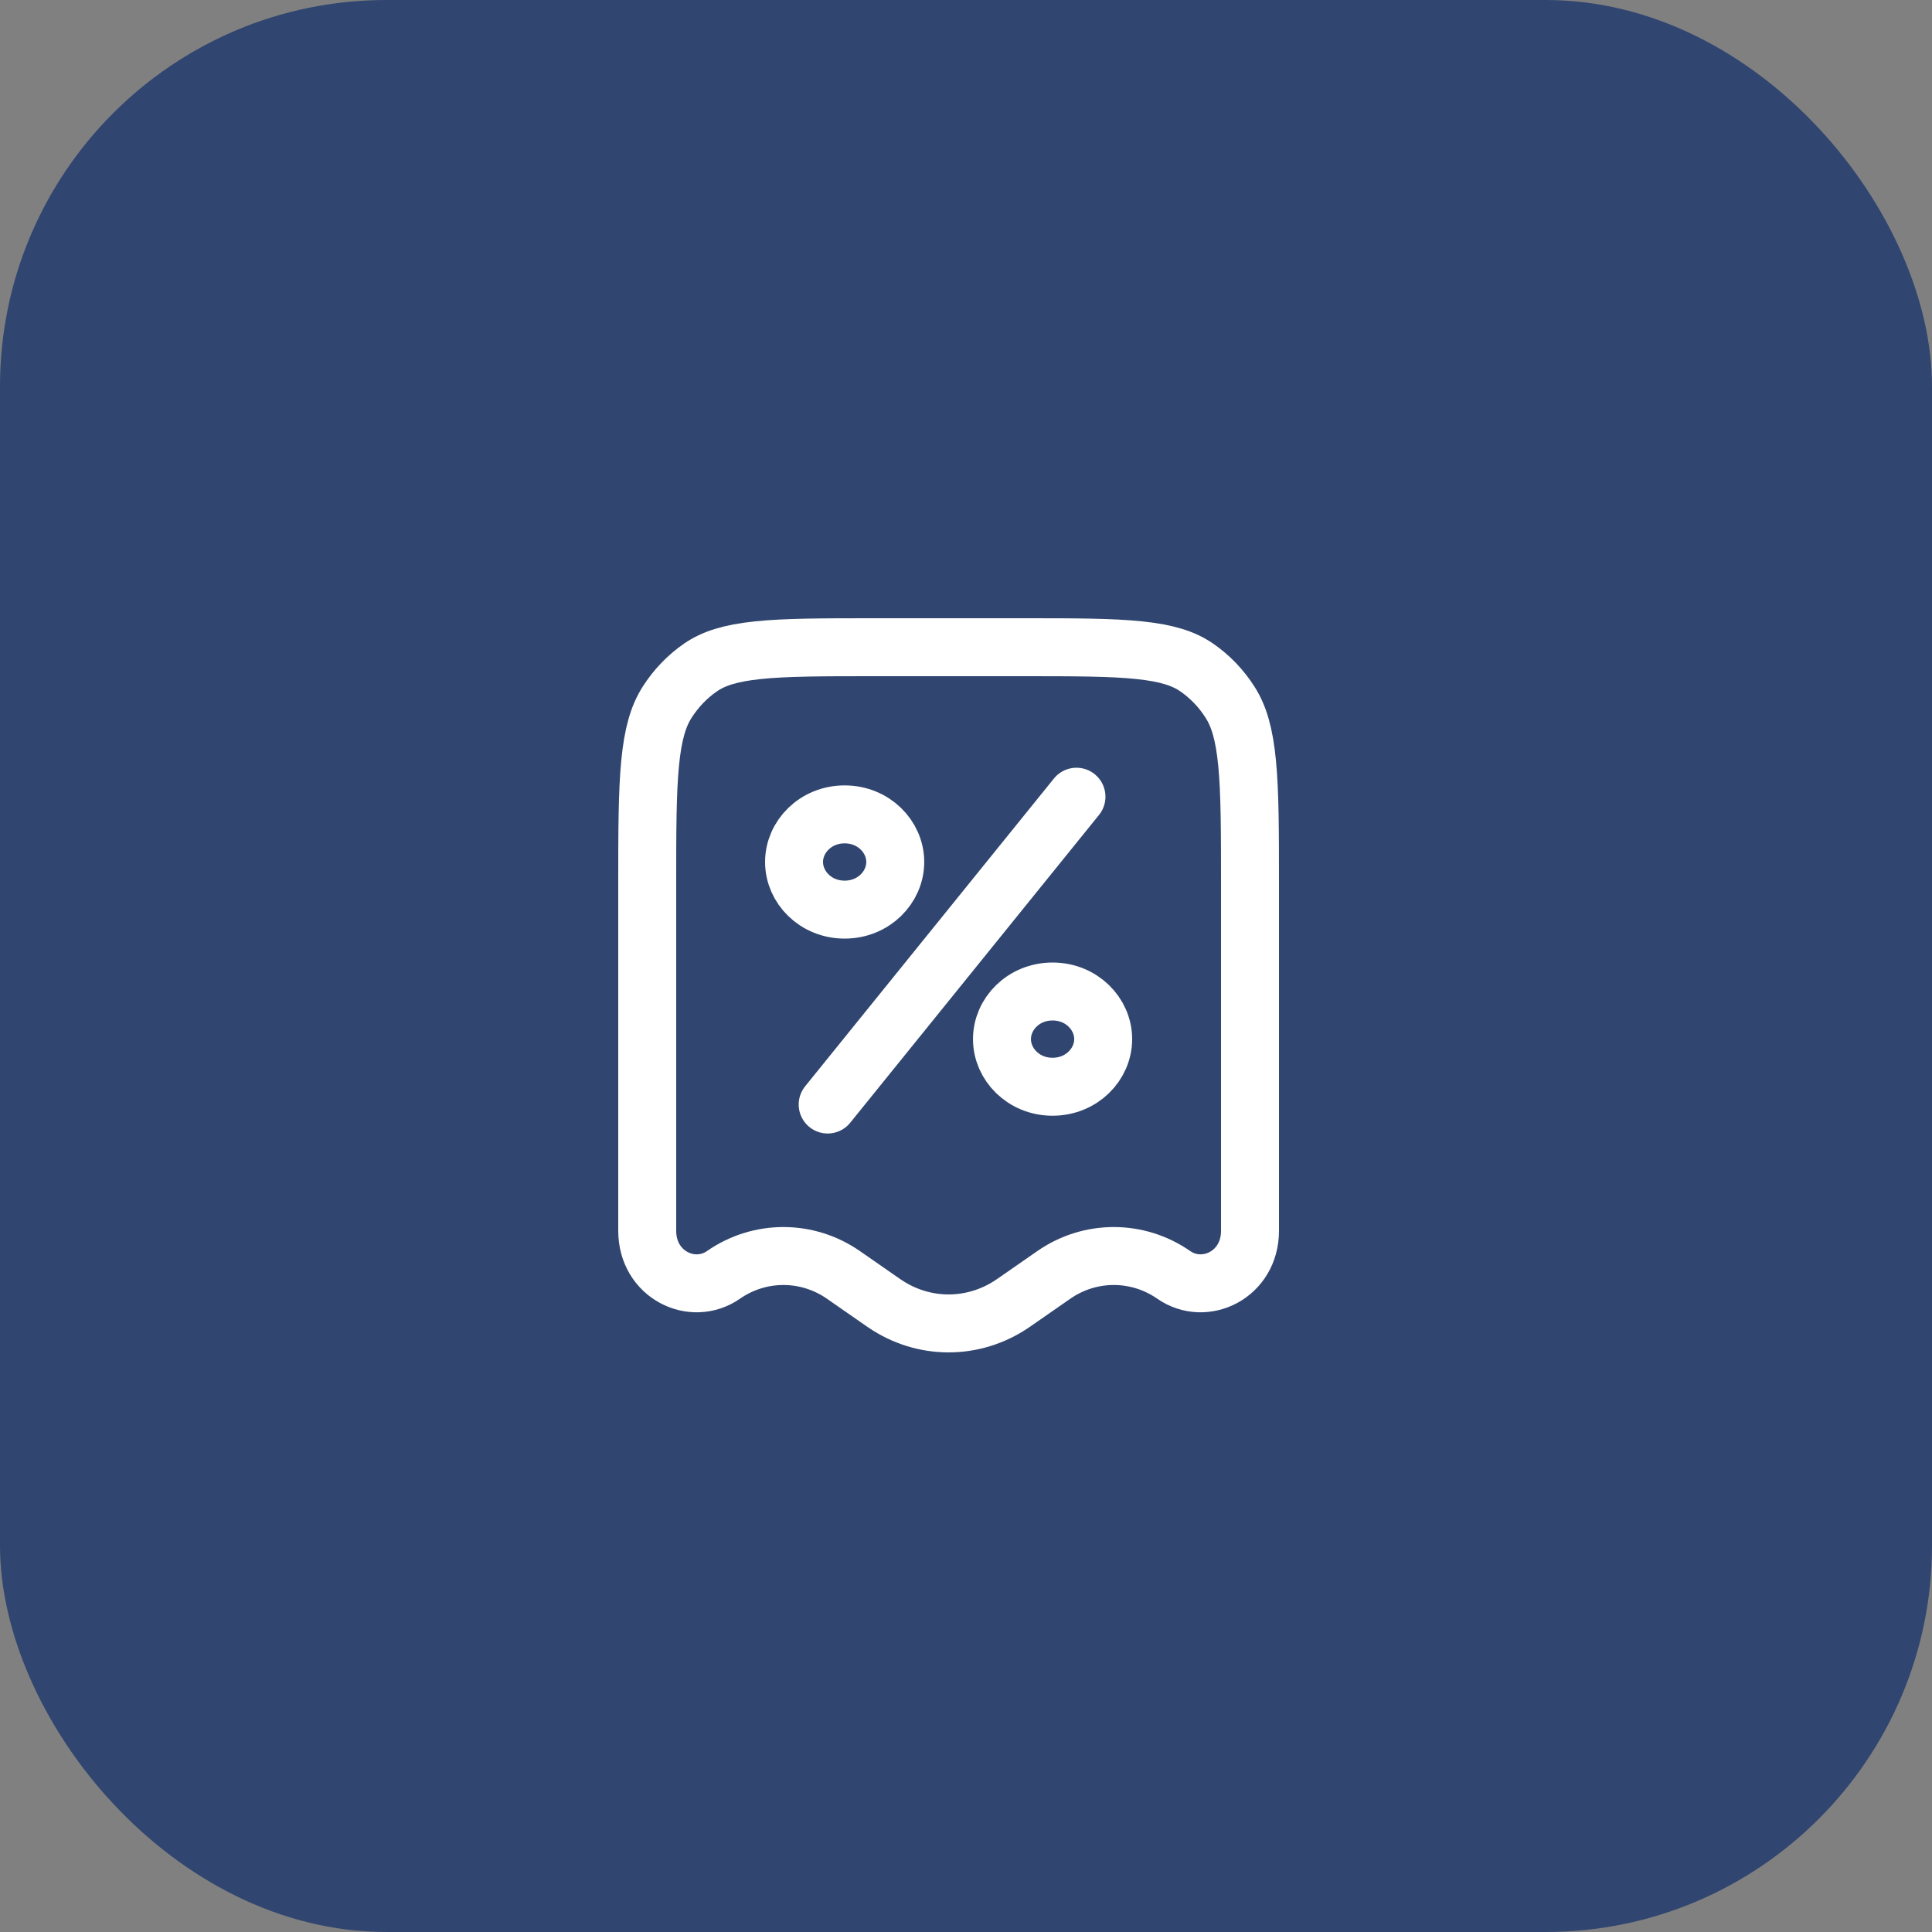 <?xml version="1.0" encoding="UTF-8"?> <svg xmlns="http://www.w3.org/2000/svg" width="50" height="50" viewBox="0 0 50 50" fill="none"><rect x="0" y="0" width="50" height="50" fill="#808080" stroke="none"/> <rect width="50" height="50" rx="10" fill="#0F2D69" fill-opacity="0.7"></rect> <path d="M32.35 22.902V31.853C32.35 32.993 31.179 33.552 30.377 32.994C29.439 32.343 28.211 32.343 27.273 32.994L26.26 33.698L26.209 33.733C25.2 34.422 23.9 34.422 22.891 33.733L22.84 33.698L21.827 32.994C20.889 32.343 19.661 32.343 18.723 32.994C17.921 33.552 16.75 32.993 16.75 31.853L16.75 22.902C16.75 21.51 16.751 20.52 16.825 19.752C16.898 18.994 17.037 18.535 17.262 18.179C17.492 17.817 17.788 17.509 18.131 17.273C18.463 17.045 18.891 16.903 19.609 16.828C20.341 16.751 21.286 16.75 22.624 16.75L26.476 16.75C27.814 16.75 28.759 16.751 29.491 16.828C30.209 16.903 30.637 17.045 30.969 17.273C31.312 17.509 31.608 17.817 31.837 18.179C32.063 18.535 32.202 18.994 32.275 19.752C32.349 20.52 32.35 21.51 32.35 22.902Z" stroke="white" stroke-width="1.5"></path> <path d="M23.169 22.308C23.169 22.962 22.61 23.541 21.859 23.541C21.109 23.541 20.55 22.962 20.55 22.308C20.55 21.655 21.109 21.076 21.859 21.076C22.61 21.076 23.169 21.655 23.169 22.308Z" stroke="white" stroke-width="1.5"></path> <path d="M28.55 26.892C28.55 27.546 27.991 28.125 27.24 28.125C26.49 28.125 25.931 27.546 25.931 26.892C25.931 26.239 26.49 25.66 27.24 25.66C27.991 25.66 28.55 26.239 28.55 26.892Z" stroke="white" stroke-width="1.5"></path> <path d="M27.859 20.619L21.42 28.585" stroke="white" stroke-width="1.5" stroke-linecap="round"></path> </svg> 